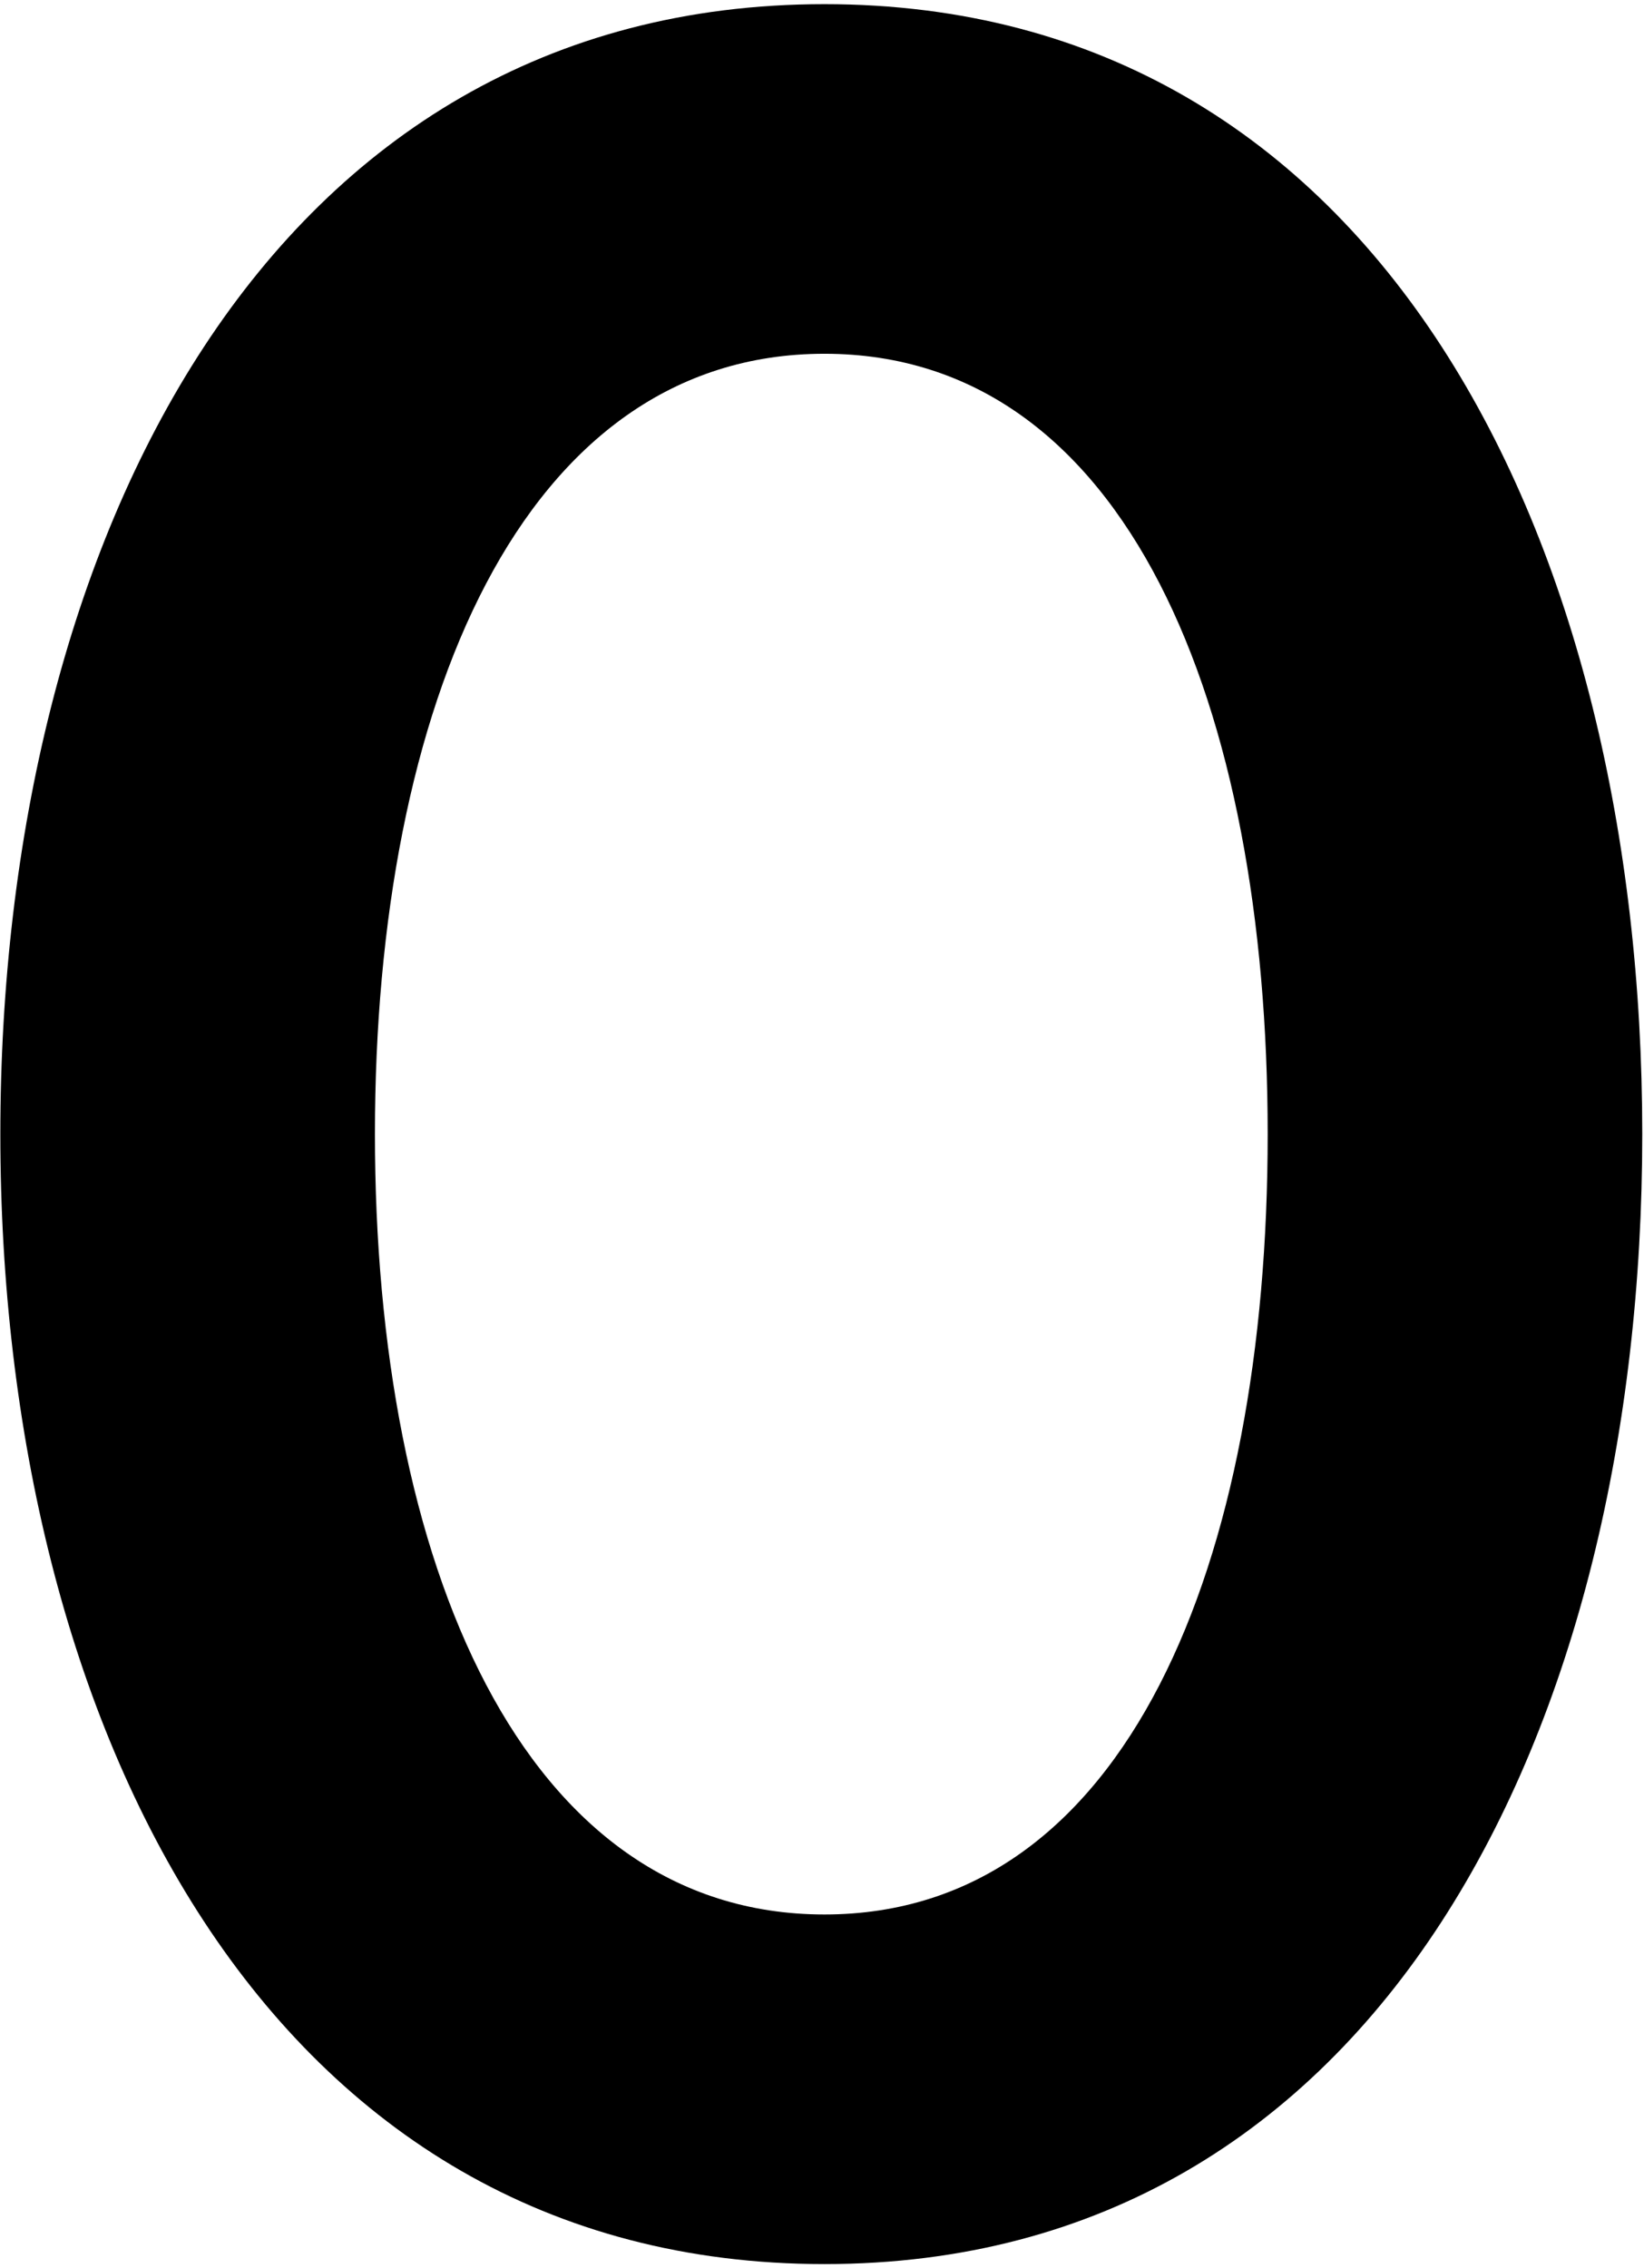 <svg width="237" height="327" viewBox="0 0 237 327" fill="none" xmlns="http://www.w3.org/2000/svg">
  <path
    d="M118.85 0.6C198.95 0.6 236.75 78 236.75 163.5C236.75 249 198.95 326.4 118.85 326.4C38.75 326.4 0.05 249 0.05 163.5C0.05 78 38.75 0.6 118.85 0.6ZM118.85 276C162.5 276 182.75 225.15 182.75 163.5C182.75 101.85 162.5 51 118.85 51C75.2 51 54.05 101.85 54.05 163.5C54.05 225.15 75.2 276 118.85 276Z"
    fill="black" />
</svg>